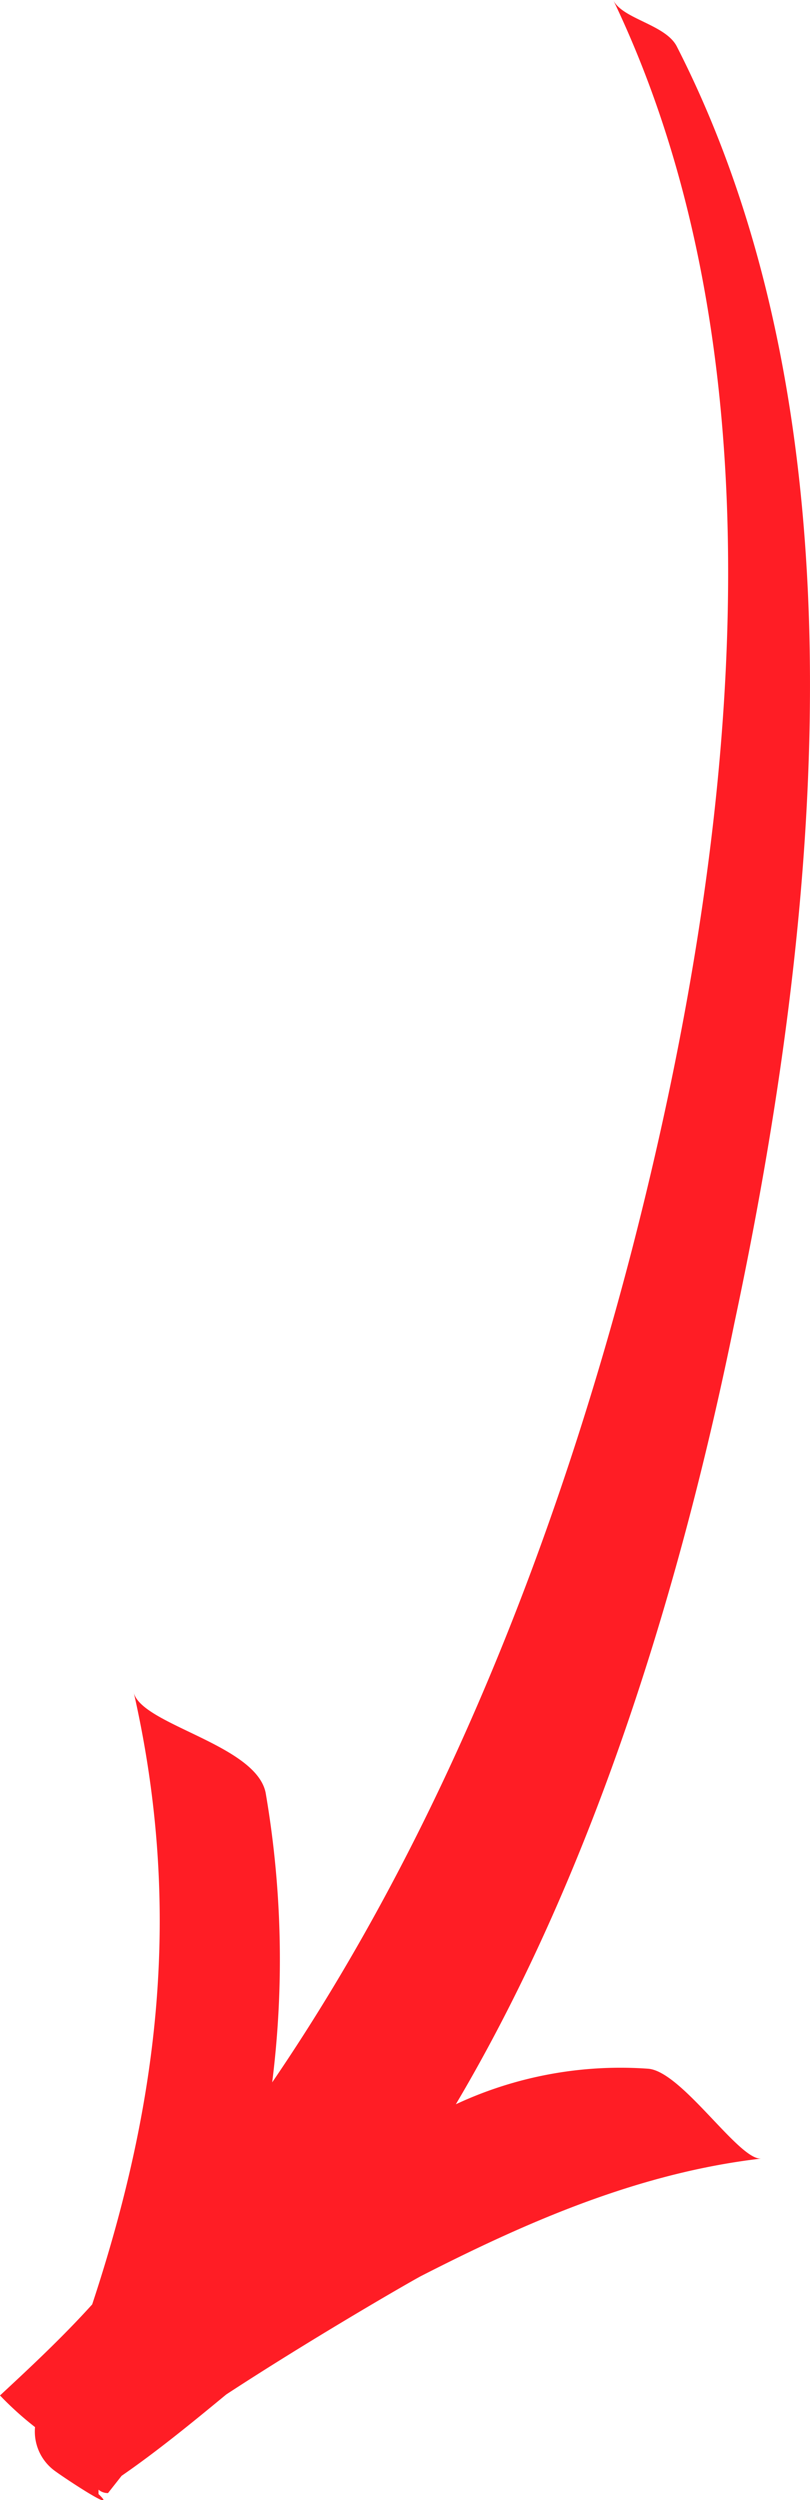 <svg xmlns="http://www.w3.org/2000/svg" viewBox="0 0 33.3 102.69"><g id="Layer_2" data-name="Layer 2"><g id="Layer_1-2" data-name="Layer 1"><path d="M25.21,0c7.38,15.4,4.9,35.34.77,51.33-3.05,11.73-7.72,23.84-14.79,34.2a40.41,40.41,0,0,0-.27-11.9c-.41-2-5.19-2.8-5.43-4.15,2.05,9,1,17-1.7,25.17C2.57,96,1.24,97.24,0,98.39a13.33,13.33,0,0,0,1.44,1.3,2,2,0,0,0,.75,1.75c.3.24,2.79,1.89,1.86,1l0-.18a.59.59,0,0,0,.39.14l.56-.71c1.45-1,2.87-2.16,4.3-3.34,3.41-2.23,7.37-4.52,8-4.86,4.42-2.26,9-4.25,14-4.83-.91.1-3.26-3.58-4.65-3.69a16,16,0,0,0-7.91,1.46c5.84-9.85,9.34-21.73,11.45-32.08C33.7,37.86,35.76,17.42,27.82,1.9,27.35,1,25.58.78,25.21,0Z" style="fill:#ff1d25"/></g></g></svg>